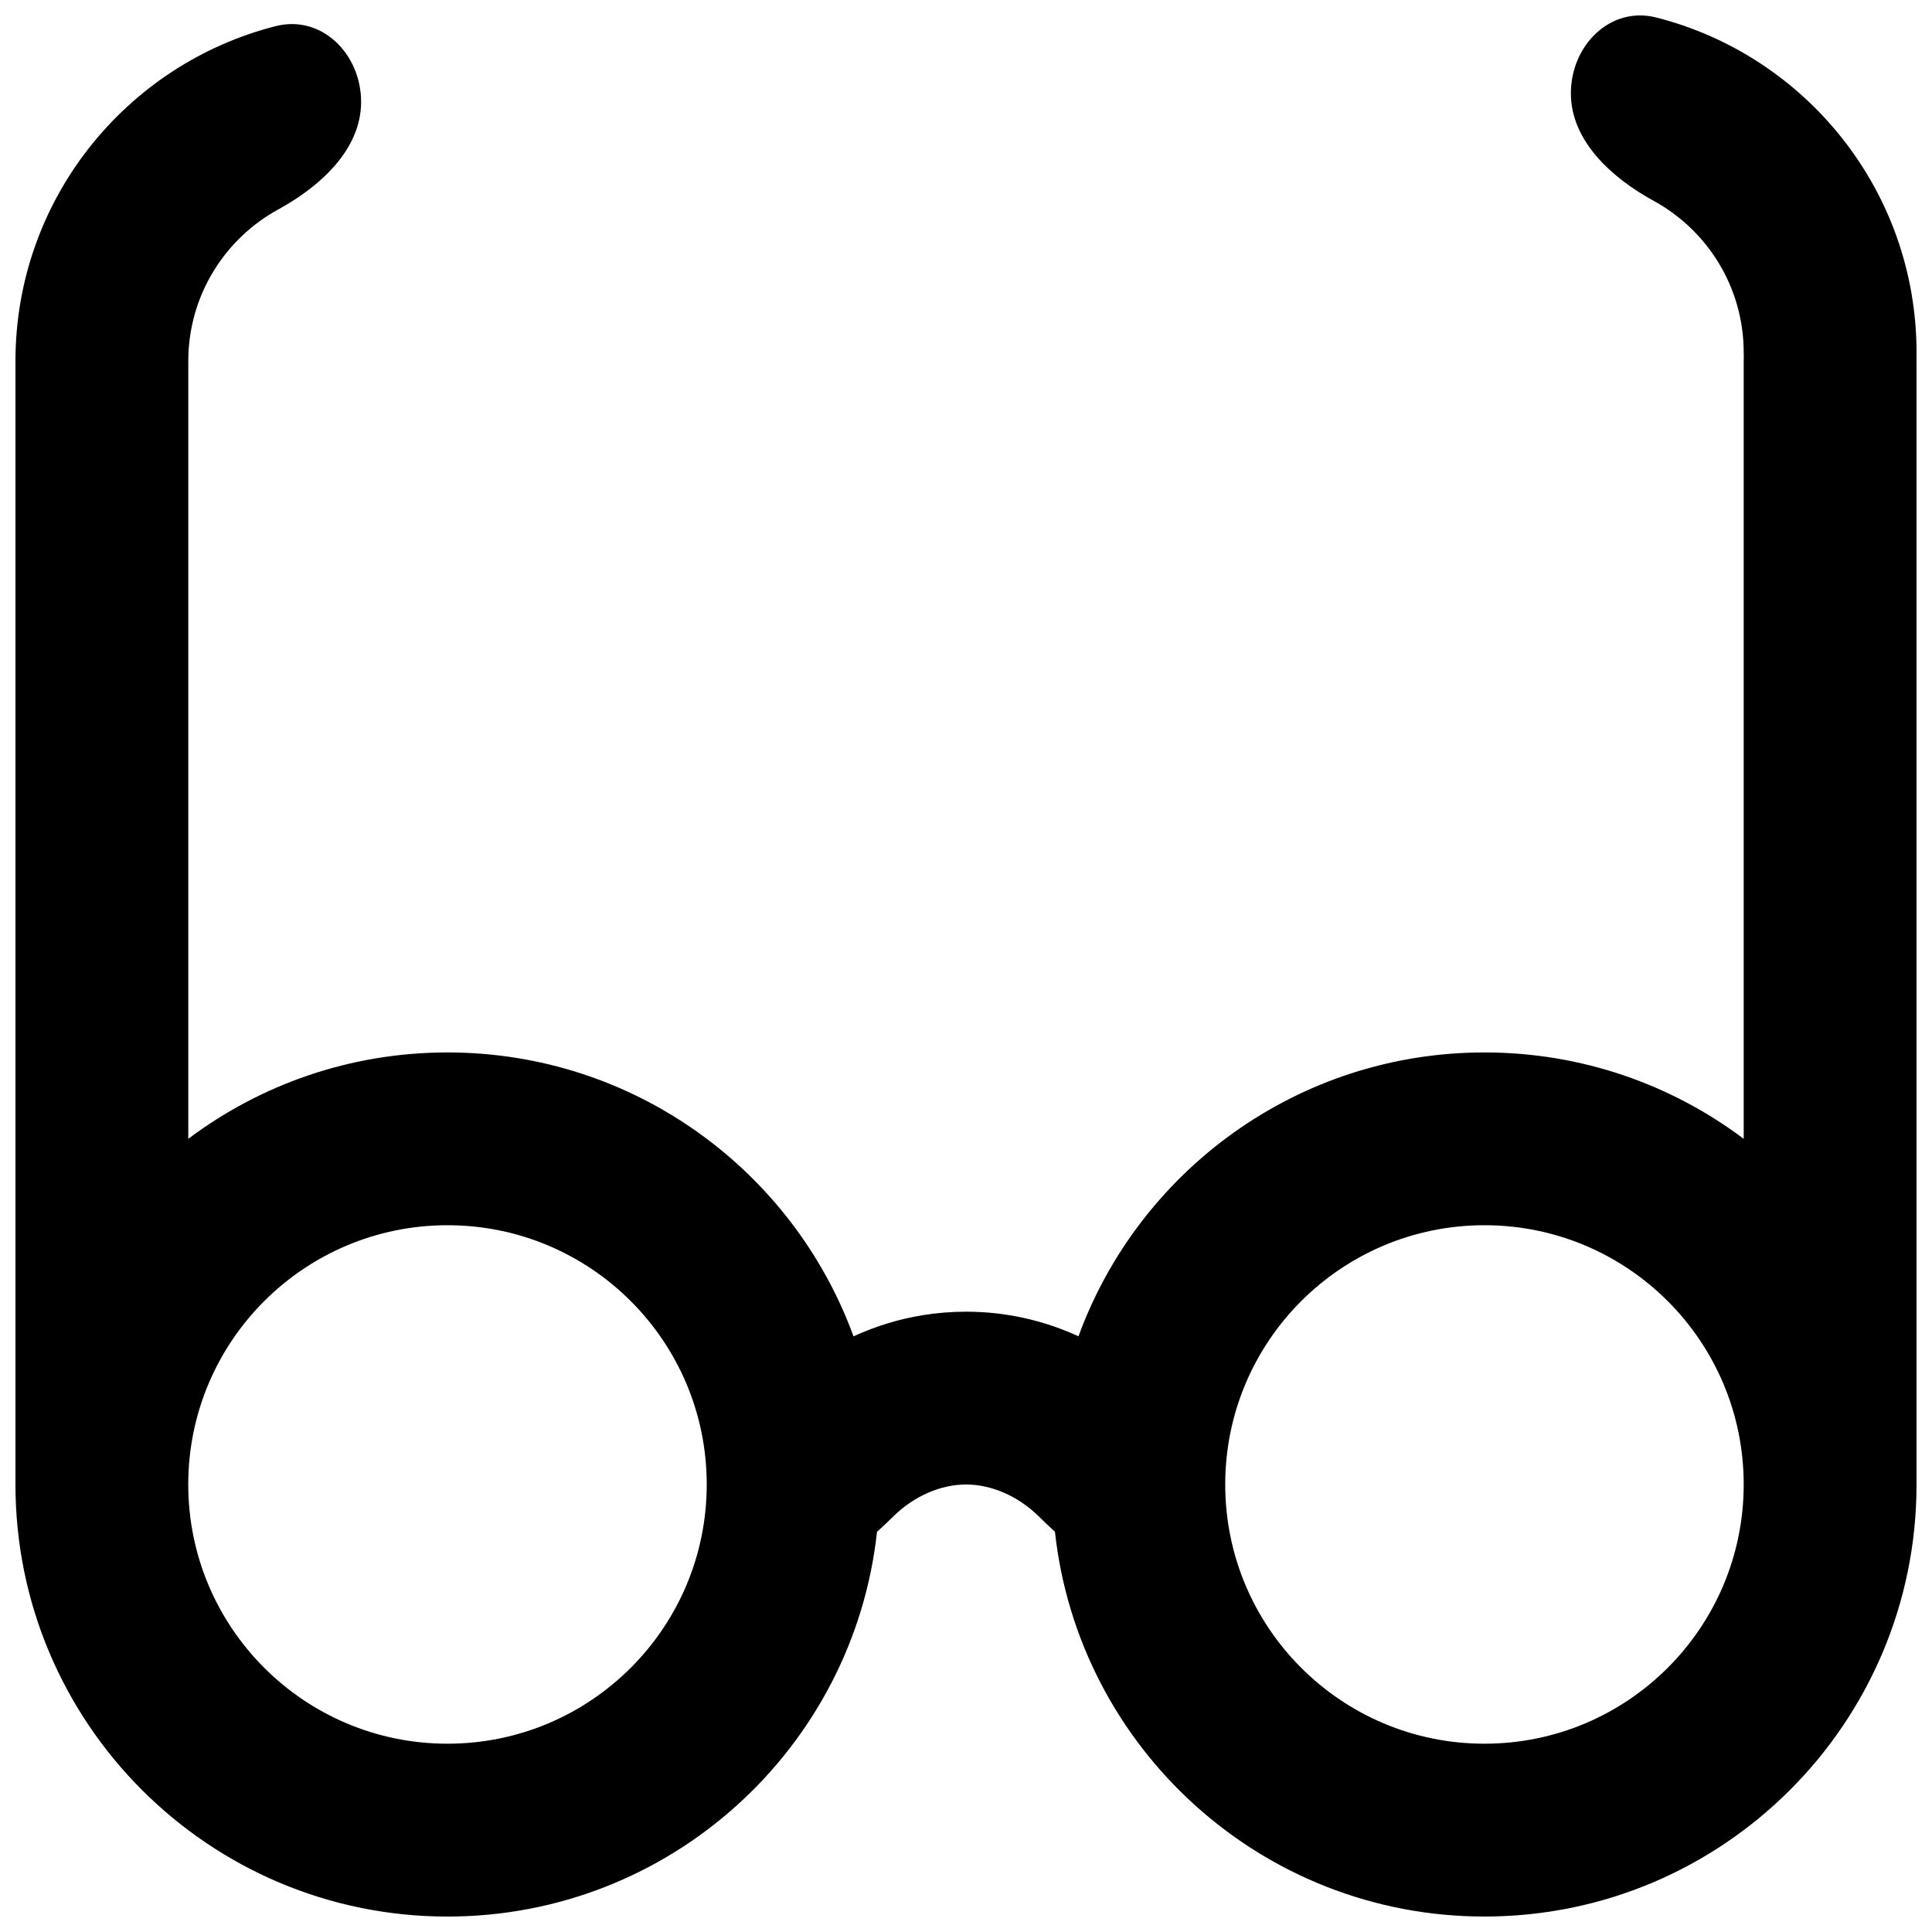 <?xml version="1.0" encoding="UTF-8"?>
<!-- Uploaded to: SVG Repo, www.svgrepo.com, Generator: SVG Repo Mixer Tools -->
<svg width="800px" height="800px" version="1.1" viewBox="144 144 512 512" xmlns="http://www.w3.org/2000/svg">
 <defs>
  <clipPath id="a">
   <path d="m148.09 148.09h503.81v503.81h-503.81z"/>
  </clipPath>
 </defs>
 <g clip-path="url(#a)">
  <path d="m560.3 168.72c0-12.652 10.41-23.199 22.664-20.074 39.629 10.09 68.938 46.008 68.938 88.773 0 0.512-0.012 1.02-0.012 1.523 0 0.25 0.012 0.5 0.012 0.75v297.71c0 63.238-51.27 114.5-114.5 114.5-59.008 0-107.59-44.633-113.83-101.98-1.5-1.348-2.941-2.742-4.348-4.121-5.582-5.469-12.66-8.395-19.203-8.395-6.551 0-13.629 2.926-19.211 8.395-1.418 1.391-2.883 2.797-4.394 4.156-6.25 57.332-54.824 101.95-113.82 101.95-63.234 0-114.5-51.262-114.5-114.5v-297.7c0-42.766 29.309-78.684 68.938-88.777 12.254-3.121 22.664 7.426 22.664 20.074 0 12.648-10.867 22.426-21.961 28.5-14.199 7.777-23.84 22.863-23.84 40.203v206.09c19.133-14.371 42.926-22.891 68.703-22.891 49.445 0 91.566 31.34 107.59 75.238 5.781-2.66 11.941-4.57 18.371-5.613 3.734-0.605 7.562-0.922 11.461-0.922 10.578 0 20.652 2.324 29.789 6.523 16.023-43.895 58.156-75.227 107.59-75.227 25.773 0 49.57 8.52 68.699 22.891v-206.09c0-0.379 0-0.75 0.023-1.125-0.023-0.383-0.023-0.766-0.023-1.148 0-17.336-9.637-32.422-23.84-40.199-11.09-6.074-21.961-15.855-21.961-28.5zm-366.41 368.68c0 37.941 30.762 68.699 68.703 68.699 37.938 0 68.699-30.758 68.699-68.699 0-37.945-30.762-68.703-68.699-68.703-37.941 0-68.703 30.758-68.703 68.703zm343.51 68.699c37.938 0 68.699-30.758 68.699-68.699 0-37.945-30.762-68.703-68.699-68.703-37.941 0-68.703 30.758-68.703 68.703 0 37.941 30.762 68.699 68.703 68.699z" fill-rule="evenodd"/>
 </g>
</svg>